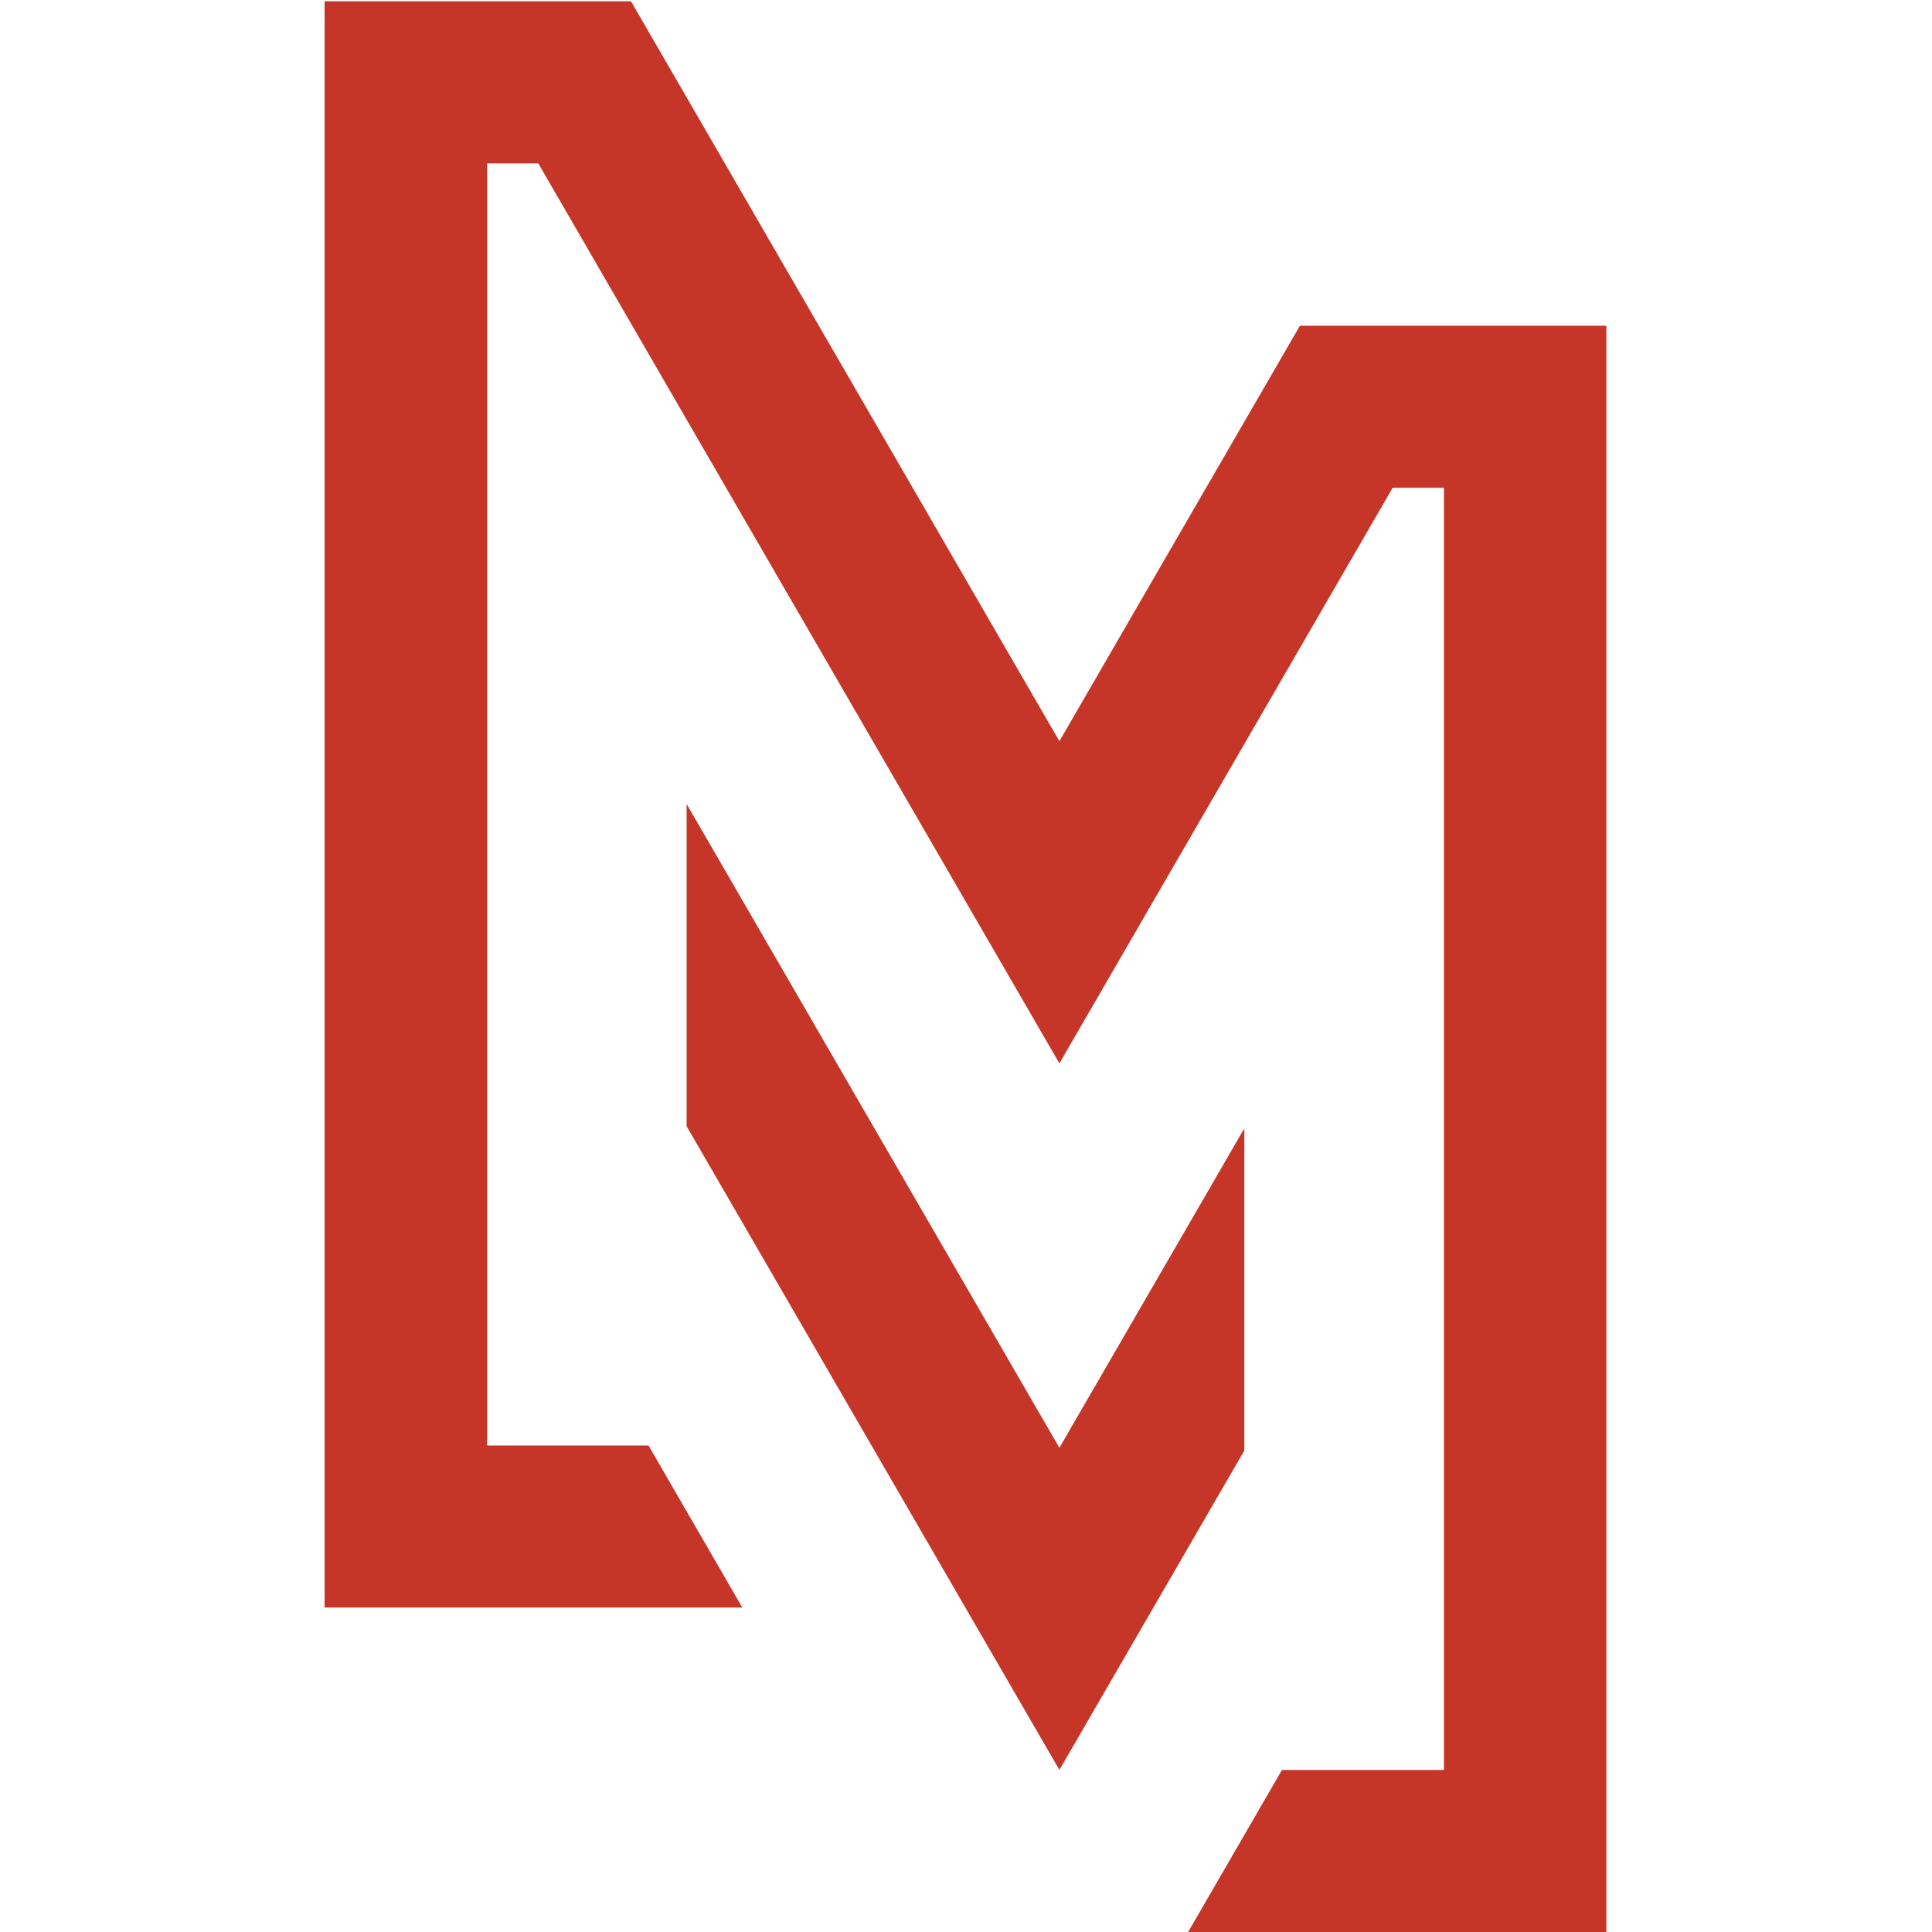 <?xml version="1.0" encoding="UTF-8" standalone="no"?>
<!-- Created with Inkscape (http://www.inkscape.org/) -->

<svg
   xmlns:dc="http://purl.org/dc/elements/1.1/"
   xmlns:cc="http://creativecommons.org/ns#"
   xmlns:rdf="http://www.w3.org/1999/02/22-rdf-syntax-ns#"
   xmlns:svg="http://www.w3.org/2000/svg"
   xmlns="http://www.w3.org/2000/svg"
   xmlns:sodipodi="http://sodipodi.sourceforge.net/DTD/sodipodi-0.dtd"
   xmlns:inkscape="http://www.inkscape.org/namespaces/inkscape"
   version="1.1"
   id="svg2"
   xml:space="preserve"
   width="96"
   height="96"
   viewBox="0 0 96 96"
   sodipodi:docname="favicon.svg"
   inkscape:version="0.92.4 (5da689c313, 2019-01-14)"
   inkscape:export-filename="F:\Nyenborgh Group\Mandatis\Logo\favicon.png"
   inkscape:export-xdpi="96"
   inkscape:export-ydpi="96"><defs
     id="defs6"><clipPath
       clipPathUnits="userSpaceOnUse"
       id="clipPath18"><path
         d="M 0,76.564 H 283.465 V 0 H 0 Z"
         id="path16"
         inkscape:connector-curvature="0" /></clipPath></defs><sodipodi:namedview
     pagecolor="#ffffff"
     bordercolor="#666666"
     borderopacity="1"
     objecttolerance="10"
     gridtolerance="10"
     guidetolerance="10"
     inkscape:pageopacity="0"
     inkscape:pageshadow="2"
     inkscape:window-width="1714"
     inkscape:window-height="816"
     id="namedview4"
     showgrid="false"
     inkscape:zoom="3.5877444"
     inkscape:cx="63.084743"
     inkscape:cy="53.268186"
     inkscape:window-x="90"
     inkscape:window-y="197"
     inkscape:window-maximized="0"
     inkscape:current-layer="g12"
     fit-margin-top="0"
     fit-margin-left="0"
     fit-margin-right="0"
     fit-margin-bottom="0" /><g
     id="g10"
     inkscape:groupmode="layer"
     inkscape:label="Mandatis-LG-FC"
     transform="matrix(1.333,0,0,-1.333,-1.3333333e-4,96.001)"><g
       id="g12"><g
         id="g844"
         transform="matrix(0.94,0,0,0.94,12.099,3.5758773e-5)"><g
           id="g54"
           transform="translate(50.831,63.698)"><path
             d="m 0,0 h -12.153 l -9.538,-16.474 -16.988,29.34 h -12.152 v -63.697 h 16.567 -10e-4 l -3.72,6.427 h -6.399 V 6.44 h 2.027 l 20.666,-35.692 13.216,22.825 h 2.034 v -50.844 h -6.424 l -3.721,-6.426 H 0 Z"
             style="fill:#c53628;fill-opacity:1;fill-rule:nonzero;stroke:none"
             id="path56"
             inkscape:connector-curvature="0" /></g><g
           style="fill:#c53628;fill-opacity:1"
           id="g58"
           transform="translate(36.473,31.869)"><path
             d="m 0,0 -7.333,-12.666 -14.783,25.53 V 0.085 L -7.333,-25.441 0,-12.777 Z"
             style="fill:#c53628;fill-opacity:1;fill-rule:nonzero;stroke:none"
             id="path60"
             inkscape:connector-curvature="0" /></g></g></g></g></svg>